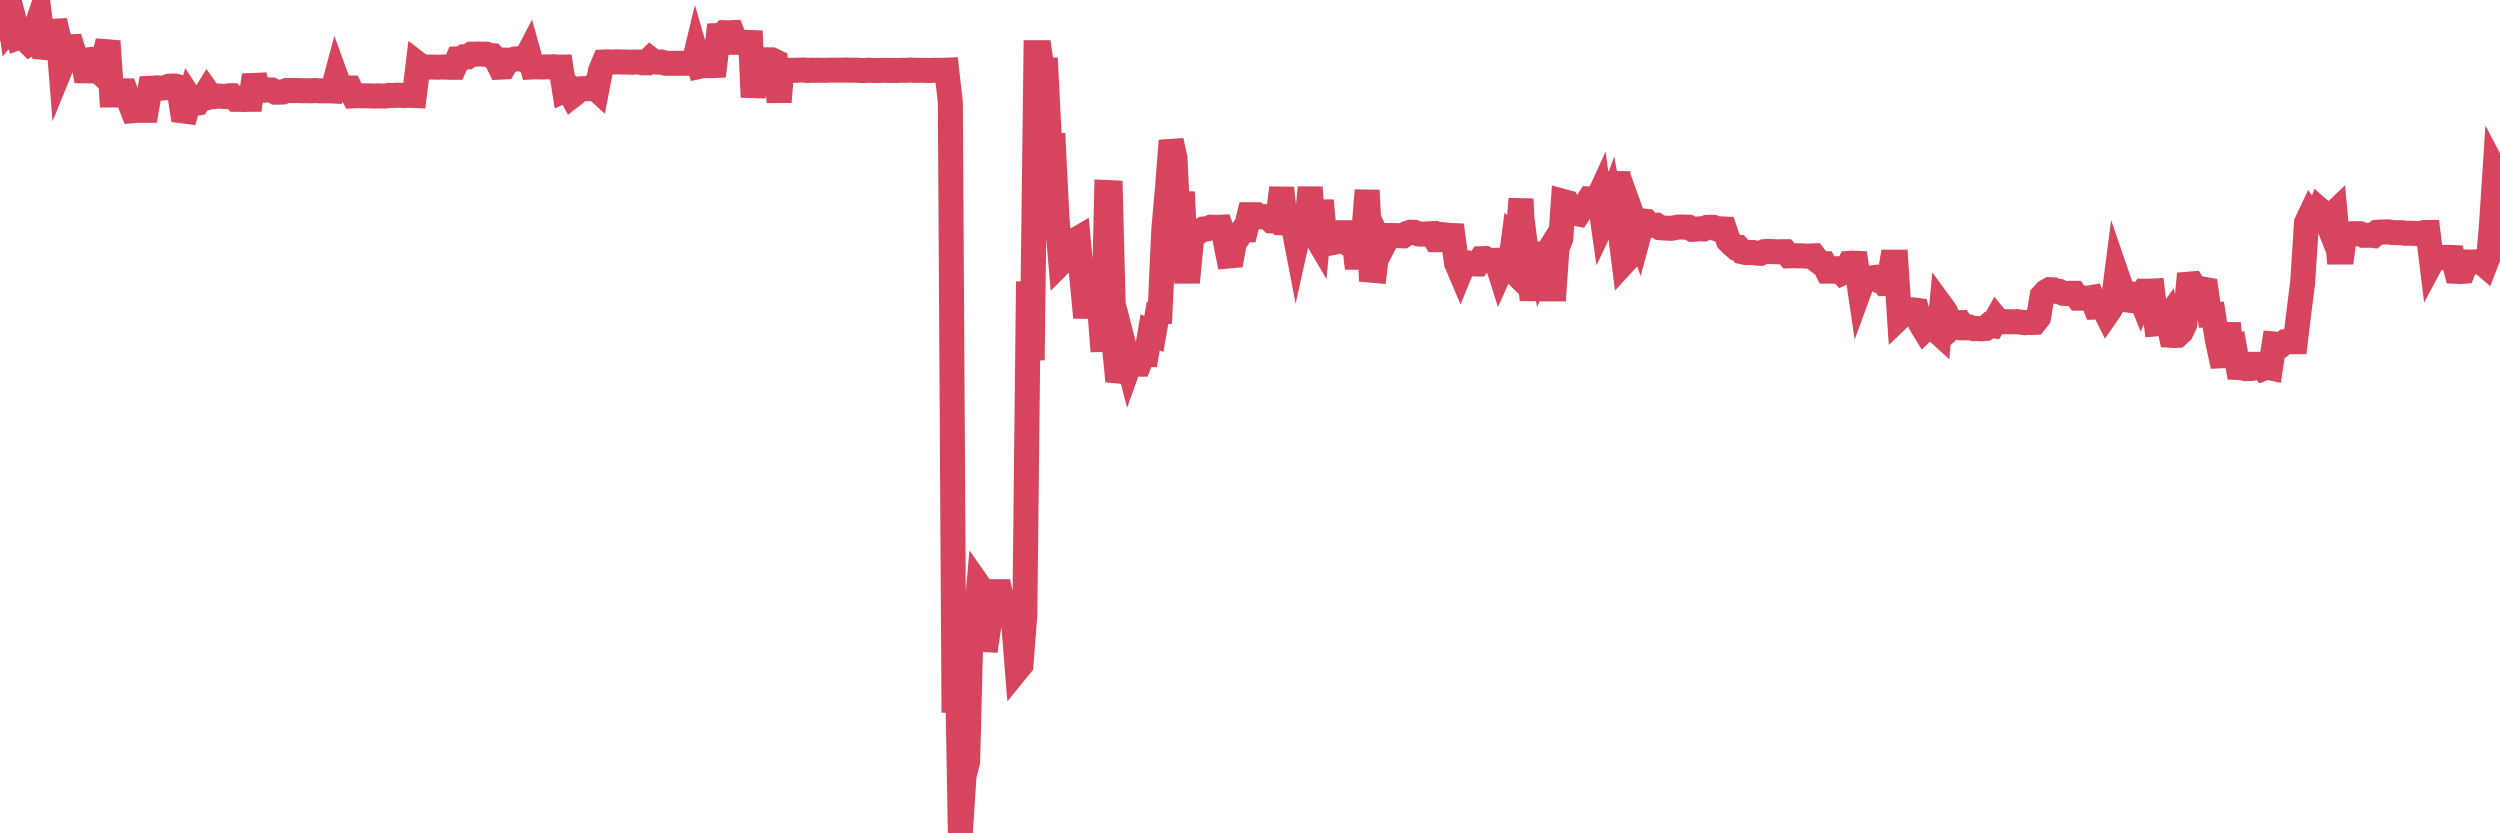 <?xml version="1.0"?><svg width="150px" height="50px" xmlns="http://www.w3.org/2000/svg" xmlns:xlink="http://www.w3.org/1999/xlink"> <polyline fill="none" stroke="#d6455d" stroke-width="1.5px" stroke-linecap="round" stroke-miterlimit="5" points="0.00,1.72 0.22,1.74 0.45,0.00 0.67,1.62 0.89,1.36 1.12,2.24 1.34,2.16 1.56,2.40 1.79,2.63 1.94,2.55 2.16,1.66 2.38,1.01 2.61,2.84 2.83,2.86 3.05,2.85 3.28,1.26 3.50,2.18 3.65,4.07 3.87,3.53 4.09,2.81 4.32,2.80 4.54,3.50 4.76,3.66 4.99,3.63 5.21,4.86 5.36,4.13 5.58,4.13 5.81,4.18 6.03,4.38 6.25,3.44 6.48,2.47 6.70,5.70 6.92,5.70 7.07,5.70 7.30,5.45 7.52,5.45 7.74,6.05 7.97,6.64 8.19,6.62 8.41,6.62 8.64,6.62 8.78,6.62 9.01,5.30 9.23,5.29 9.45,5.27 9.68,5.29 9.90,5.27 10.12,5.18 10.35,5.16 10.50,5.16 10.72,5.22 10.94,6.65 11.17,6.68 11.39,5.89 11.61,6.23 11.84,6.19 12.06,5.86 12.21,5.86 12.43,5.50 12.65,5.81 12.88,5.79 13.10,5.76 13.32,5.78 13.55,5.79 13.77,5.74 13.92,5.74 14.14,5.96 14.37,5.96 14.59,5.97 14.81,5.96 15.04,5.96 15.26,4.52 15.48,5.42 15.63,5.40 15.86,5.41 16.08,5.39 16.30,5.40 16.53,5.53 16.75,5.53 16.97,5.52 17.20,5.43 17.42,5.43 17.57,5.44 17.79,5.43 18.01,5.44 18.24,5.44 18.46,5.44 18.68,5.45 18.91,5.43 19.13,5.45 19.28,5.45 19.50,5.45 19.73,5.45 19.95,5.46 20.17,4.64 20.40,5.27 20.62,5.27 20.84,5.28 20.99,5.28 21.22,5.75 21.44,5.74 21.66,5.75 21.89,5.75 22.11,5.75 22.33,5.76 22.56,5.76 22.70,5.75 22.93,5.76 23.15,5.76 23.37,5.72 23.60,5.73 23.82,5.71 24.04,5.72 24.27,5.73 24.42,5.72 24.64,5.72 24.86,5.73 25.09,3.85 25.31,4.02 25.53,4.02 25.76,4.02 25.98,4.02 26.13,4.03 26.35,4.03 26.58,4.02 26.80,4.03 27.02,4.04 27.25,4.04 27.47,3.53 27.69,3.52 27.84,3.41 28.06,3.41 28.29,3.25 28.51,3.25 28.73,3.24 28.96,3.25 29.18,3.25 29.40,3.33 29.55,3.34 29.78,3.58 30.00,4.03 30.22,4.02 30.45,3.61 30.67,3.61 30.89,3.54 31.12,3.53 31.27,3.54 31.49,3.62 31.71,3.20 31.94,4.02 32.16,4.01 32.38,4.02 32.61,4.02 32.83,4.01 33.05,4.02 33.20,4.00 33.42,4.02 33.65,4.02 33.87,5.42 34.09,5.32 34.32,5.75 34.54,5.58 34.76,5.33 34.91,5.32 35.14,5.32 35.36,5.32 35.58,5.16 35.81,5.37 36.03,4.24 36.25,3.72 36.48,3.71 36.62,3.72 36.85,3.72 37.07,3.71 37.29,3.72 37.52,3.72 37.74,3.73 37.96,3.73 38.19,3.72 38.34,3.72 38.56,3.77 38.78,3.77 39.01,3.54 39.23,3.71 39.45,3.73 39.68,3.72 39.90,3.79 40.05,3.80 40.27,3.80 40.50,3.80 40.72,3.80 40.94,3.80 41.17,3.79 41.39,3.80 41.61,3.84 41.76,3.22 41.98,3.98 42.21,3.93 42.43,3.94 42.65,3.94 42.88,3.93 43.10,2.13 43.32,2.12 43.47,1.96 43.70,1.97 43.92,1.96 44.14,2.54 44.37,2.54 44.59,2.54 44.81,2.54 45.04,2.55 45.19,5.83 45.41,3.79 45.63,3.59 45.86,3.59 46.08,3.59 46.30,3.59 46.53,3.70 46.75,6.12 46.90,4.21 47.12,4.22 47.34,4.22 47.57,4.22 47.79,4.22 48.01,4.20 48.24,4.20 48.46,4.23 48.68,4.21 48.83,4.22 49.06,4.21 49.28,4.22 49.50,4.22 49.73,4.21 49.95,4.21 50.17,4.21 50.40,4.21 50.55,4.21 50.77,4.20 50.99,4.21 51.22,4.21 51.44,4.21 51.66,4.23 51.89,4.23 52.11,4.21 52.26,4.22 52.48,4.23 52.70,4.23 52.93,4.22 53.15,4.22 53.37,4.23 53.60,4.22 53.82,4.23 53.97,4.22 54.19,4.22 54.42,4.22 54.64,4.20 54.86,4.22 55.09,4.22 55.31,4.22 55.53,4.22 55.68,4.23 55.91,4.22 56.13,4.22 56.35,4.22 56.58,4.22 56.80,4.21 57.02,6.13 57.24,42.76 57.39,36.69 57.62,50.00 57.84,46.56 58.06,45.69 58.29,36.52 58.51,37.57 58.73,35.14 58.96,35.47 59.11,39.06 59.33,37.56 59.55,36.52 59.78,35.50 60.00,35.50 60.22,36.52 60.45,36.86 60.67,37.17 60.82,37.43 61.04,40.16 61.26,39.89 61.49,36.85 61.71,16.89 61.93,21.61 62.16,3.16 62.38,3.16 62.53,4.16 62.75,4.17 62.98,8.69 63.20,8.70 63.42,13.10 63.65,15.78 63.87,15.56 64.09,15.22 64.24,15.22 64.47,14.44 64.69,14.31 64.91,16.64 65.14,19.05 65.36,17.15 65.58,17.18 65.81,17.18 66.03,19.12 66.18,21.08 66.40,11.55 66.62,11.56 66.85,20.66 67.07,22.87 67.29,22.12 67.52,21.07 67.74,21.92 67.89,21.50 68.11,21.85 68.34,21.85 68.56,21.28 68.78,21.28 69.01,19.94 69.23,20.04 69.45,18.78 69.60,18.76 69.83,13.75 70.05,11.26 70.27,8.44 70.50,9.50 70.72,14.09 70.94,11.52 71.17,16.27 71.31,16.27 71.54,13.87 71.76,13.87 71.98,13.88 72.21,13.74 72.43,13.73 72.65,13.63 72.88,13.64 73.03,13.64 73.25,13.63 73.47,14.22 73.70,15.36 73.92,15.34 74.14,14.12 74.37,14.11 74.59,13.79 74.74,13.79 74.96,12.88 75.19,12.88 75.41,12.88 75.63,13.01 75.86,13.00 76.08,13.06 76.30,13.26 76.45,13.27 76.67,13.08 76.90,11.28 77.12,13.38 77.34,13.39 77.57,13.37 77.79,14.52 78.01,13.53 78.16,13.50 78.39,13.52 78.61,11.25 78.83,13.98 79.06,14.37 79.28,12.03 79.50,14.59 79.73,14.60 79.88,14.57 80.10,14.27 80.32,14.37 80.54,13.96 80.77,13.96 80.99,13.96 81.21,14.09 81.44,16.10 81.66,14.18 81.81,14.17 82.03,11.42 82.26,16.21 82.48,16.23 82.70,14.37 82.93,14.87 83.15,14.44 83.37,14.13 83.52,14.13 83.75,14.13 83.97,14.14 84.19,14.15 84.42,14.00 84.64,13.93 84.86,13.94 85.09,14.03 85.23,14.05 85.46,14.04 85.68,14.03 85.90,14.02 86.13,14.38 86.35,14.38 86.57,14.08 86.80,14.10 86.95,14.12 87.17,14.13 87.39,15.78 87.62,16.32 87.84,15.78 88.06,15.77 88.29,15.82 88.51,15.84 88.66,15.84 88.88,15.52 89.11,15.51 89.33,15.63 89.55,15.63 89.78,15.62 90.00,16.32 90.22,15.83 90.37,15.83 90.59,16.05 90.82,14.32 91.04,14.53 91.26,11.94 91.49,16.87 91.71,16.22 91.93,17.97 92.08,17.01 92.31,14.59 92.53,15.84 92.75,15.33 92.98,14.96 93.20,18.03 93.42,14.89 93.65,14.30 93.80,12.09 94.02,12.15 94.24,12.56 94.47,12.80 94.69,12.84 94.91,12.50 95.14,12.27 95.36,11.94 95.51,11.95 95.73,12.22 95.95,11.74 96.18,13.36 96.40,12.90 96.62,12.28 96.85,13.54 97.07,10.31 97.29,14.55 97.44,15.74 97.67,15.49 97.89,15.12 98.11,13.43 98.34,14.07 98.56,13.26 98.78,13.28 99.01,13.53 99.16,13.51 99.38,13.51 99.60,13.66 99.83,13.68 100.05,13.69 100.27,13.70 100.50,13.66 100.72,13.62 100.87,13.62 101.09,13.63 101.31,13.63 101.54,13.76 101.76,13.75 101.98,13.73 102.21,13.74 102.43,13.64 102.58,13.63 102.80,13.64 103.03,13.74 103.25,13.73 103.47,13.74 103.70,14.44 103.92,14.66 104.14,14.85 104.29,14.85 104.51,15.10 104.74,15.15 104.96,15.15 105.18,15.15 105.41,15.19 105.63,15.20 105.85,15.10 106.00,15.09 106.23,15.09 106.45,15.10 106.67,15.11 106.90,15.10 107.12,15.10 107.34,15.35 107.57,15.34 107.72,15.35 107.94,15.35 108.16,15.35 108.39,15.37 108.61,15.36 108.83,15.35 109.06,15.65 109.28,15.82 109.43,15.82 109.65,16.27 109.87,16.27 110.10,16.12 110.32,16.12 110.54,16.37 110.77,16.26 110.99,15.80 111.14,15.79 111.36,15.80 111.59,17.35 111.81,16.75 112.03,16.67 112.26,16.68 112.48,16.65 112.70,16.81 112.93,16.81 113.08,17.01 113.30,17.00 113.52,15.73 113.75,15.73 113.97,19.05 114.19,18.84 114.42,18.61 114.64,18.60 114.79,18.59 115.01,18.62 115.23,19.41 115.46,19.79 115.68,19.58 115.90,19.59 116.13,19.79 116.35,19.99 116.50,18.38 116.72,18.68 116.95,19.28 117.17,19.57 117.39,19.37 117.62,19.36 117.84,19.67 118.06,19.67 118.21,19.64 118.44,19.72 118.66,19.71 118.88,19.73 119.11,19.71 119.33,19.51 119.55,19.54 119.78,19.13 119.92,19.30 120.15,19.31 120.37,19.30 120.59,19.30 120.82,19.31 121.04,19.30 121.26,19.33 121.49,19.36 121.64,19.34 121.86,19.35 122.08,19.34 122.31,19.05 122.53,17.75 122.75,17.51 122.98,17.38 123.20,17.39 123.35,17.48 123.57,17.49 123.80,17.60 124.02,17.61 124.24,17.60 124.47,17.60 124.69,17.89 124.91,17.89 125.06,17.89 125.28,17.89 125.51,17.85 125.73,18.42 125.95,18.41 126.18,18.41 126.40,18.85 126.62,18.53 126.77,18.26 127.00,16.48 127.22,17.12 127.44,17.97 127.67,18.00 127.89,17.64 128.11,17.64 128.34,17.63 128.48,17.98 128.71,17.47 128.93,17.47 129.15,17.46 129.38,19.43 129.60,19.41 129.82,19.42 130.05,19.10 130.27,20.12 130.42,20.13 130.64,20.12 130.87,19.91 131.09,19.45 131.31,17.05 131.54,17.03 131.76,17.37 131.98,17.37 132.13,17.34 132.36,17.38 132.58,18.89 132.80,18.88 133.03,20.34 133.25,21.35 133.47,21.34 133.70,19.40 133.84,20.93 134.07,20.85 134.29,22.05 134.51,22.06 134.74,22.12 134.96,22.11 135.18,21.86 135.41,21.86 135.56,21.86 135.78,22.11 136.00,22.02 136.23,22.07 136.45,20.64 136.67,20.66 136.90,20.68 137.12,20.50 137.27,20.49 137.49,20.50 137.72,20.50 137.94,18.69 138.16,16.94 138.39,13.37 138.61,12.90 138.83,13.22 138.98,13.22 139.20,12.61 139.43,12.81 139.65,13.36 139.87,12.95 140.10,12.73 140.32,15.12 140.54,15.12 140.69,14.02 140.92,14.04 141.14,14.02 141.36,14.02 141.59,14.02 141.81,14.12 142.03,14.12 142.26,14.11 142.41,14.13 142.63,13.94 142.85,13.92 143.08,13.92 143.30,13.91 143.52,13.95 143.75,13.96 143.97,13.96 144.12,13.96 144.34,14.00 144.56,13.99 144.79,14.00 145.01,14.01 145.23,14.00 145.46,13.95 145.68,13.95 145.90,15.72 146.05,15.44 146.28,15.44 146.50,15.45 146.72,15.45 146.95,15.44 147.17,15.45 147.39,16.28 147.62,16.29 147.77,16.28 147.99,15.72 148.21,15.73 148.44,15.71 148.66,15.72 148.88,15.72 149.10,15.91 149.33,15.32 149.48,13.62 149.70,10.24 149.92,10.66 150.00,10.67 "/></svg>